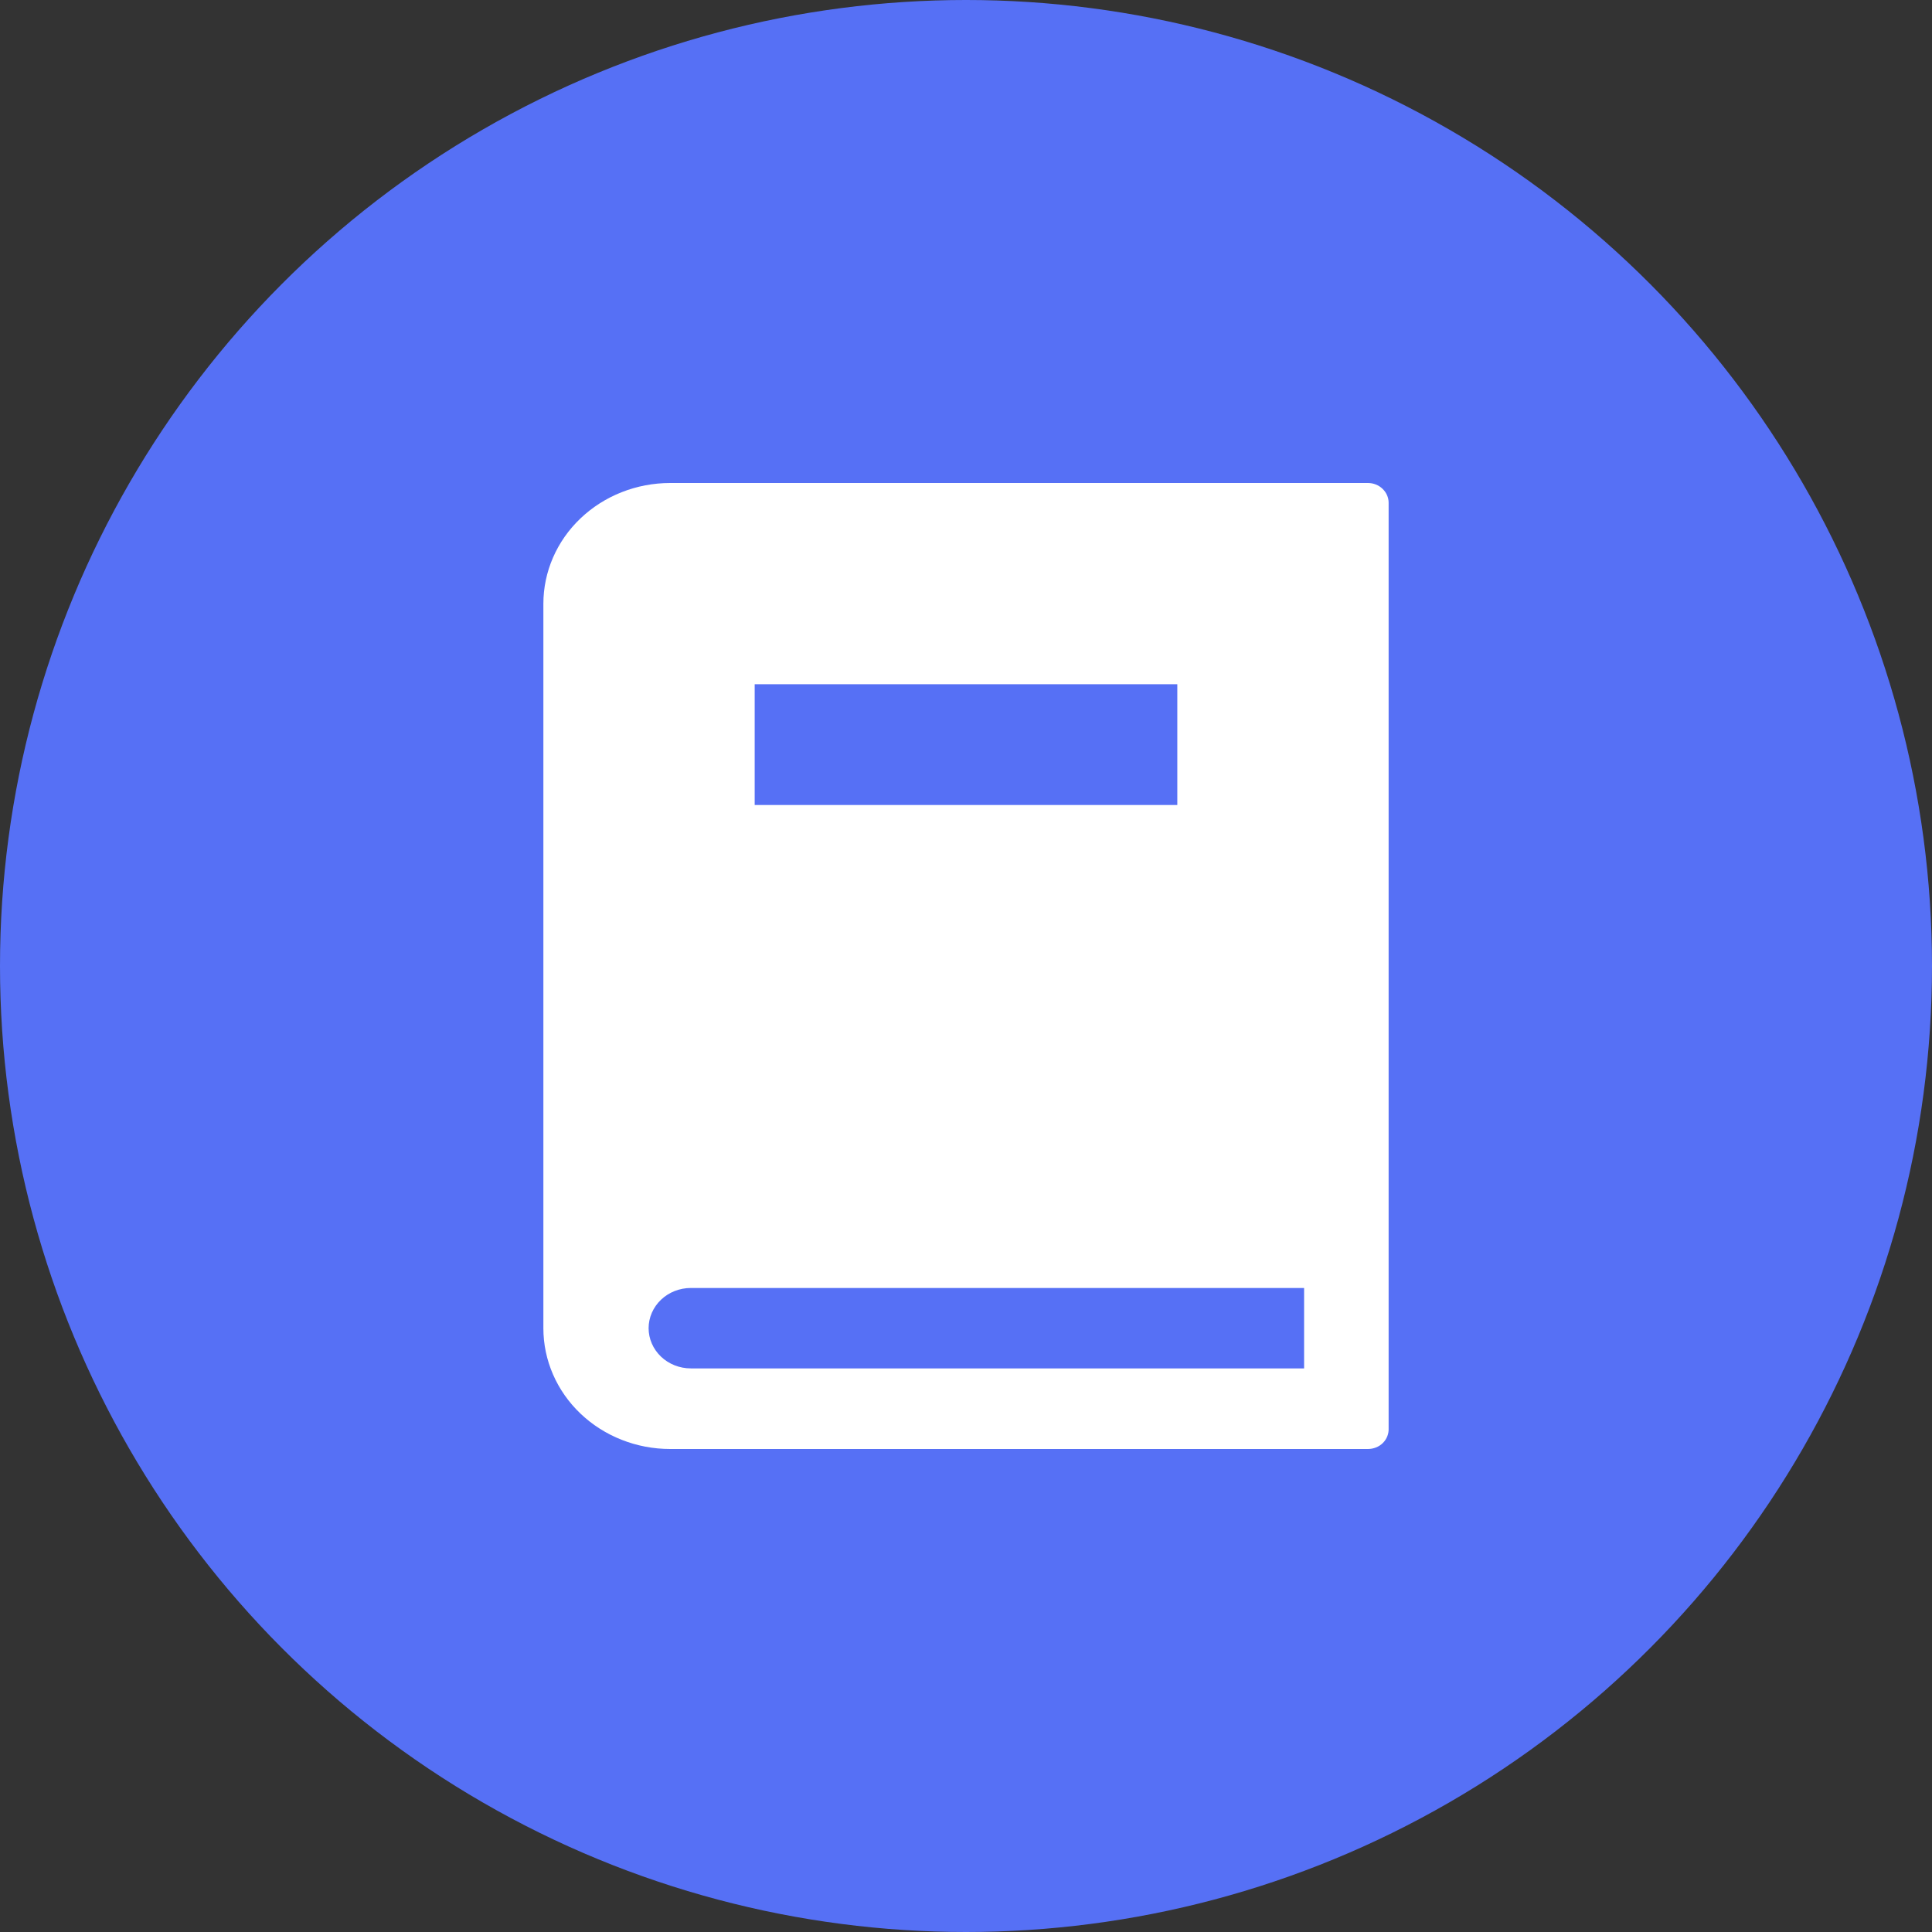 <svg fill="none" height="32" viewBox="0 0 32 32" width="32" xmlns="http://www.w3.org/2000/svg"><rect x="0" y="0" width="32" height="32" fill="#333333" stroke="none"/><circle cx="16" cy="16" fill="#5670f5" r="16"/><path clip-rule="evenodd" d="m22.657 24h-11.557c-.557 0-1.091-.211-1.485-.586-.394-.375-.615-.884-.615-1.414v-12c0-.53.221-1.039.615-1.414.394-.375.928-.586 1.485-.586h11.557c.091 0 .178.034.242.096.064.061.101.144.101.231v15.333c.002.044-.006.088-.022.129s-.041.079-.073.111c-.032.032-.07.057-.113.074-.043.017-.088.026-.135.026zm-1.057-2.667h-10.157c-.186 0-.364.07-.495.195s-.205.295-.205.471.074.346.205.471.309.195.495.195h10.157zm-2.1-10h-7v2h7z" fill="#fff" fill-rule="evenodd"/></svg>
